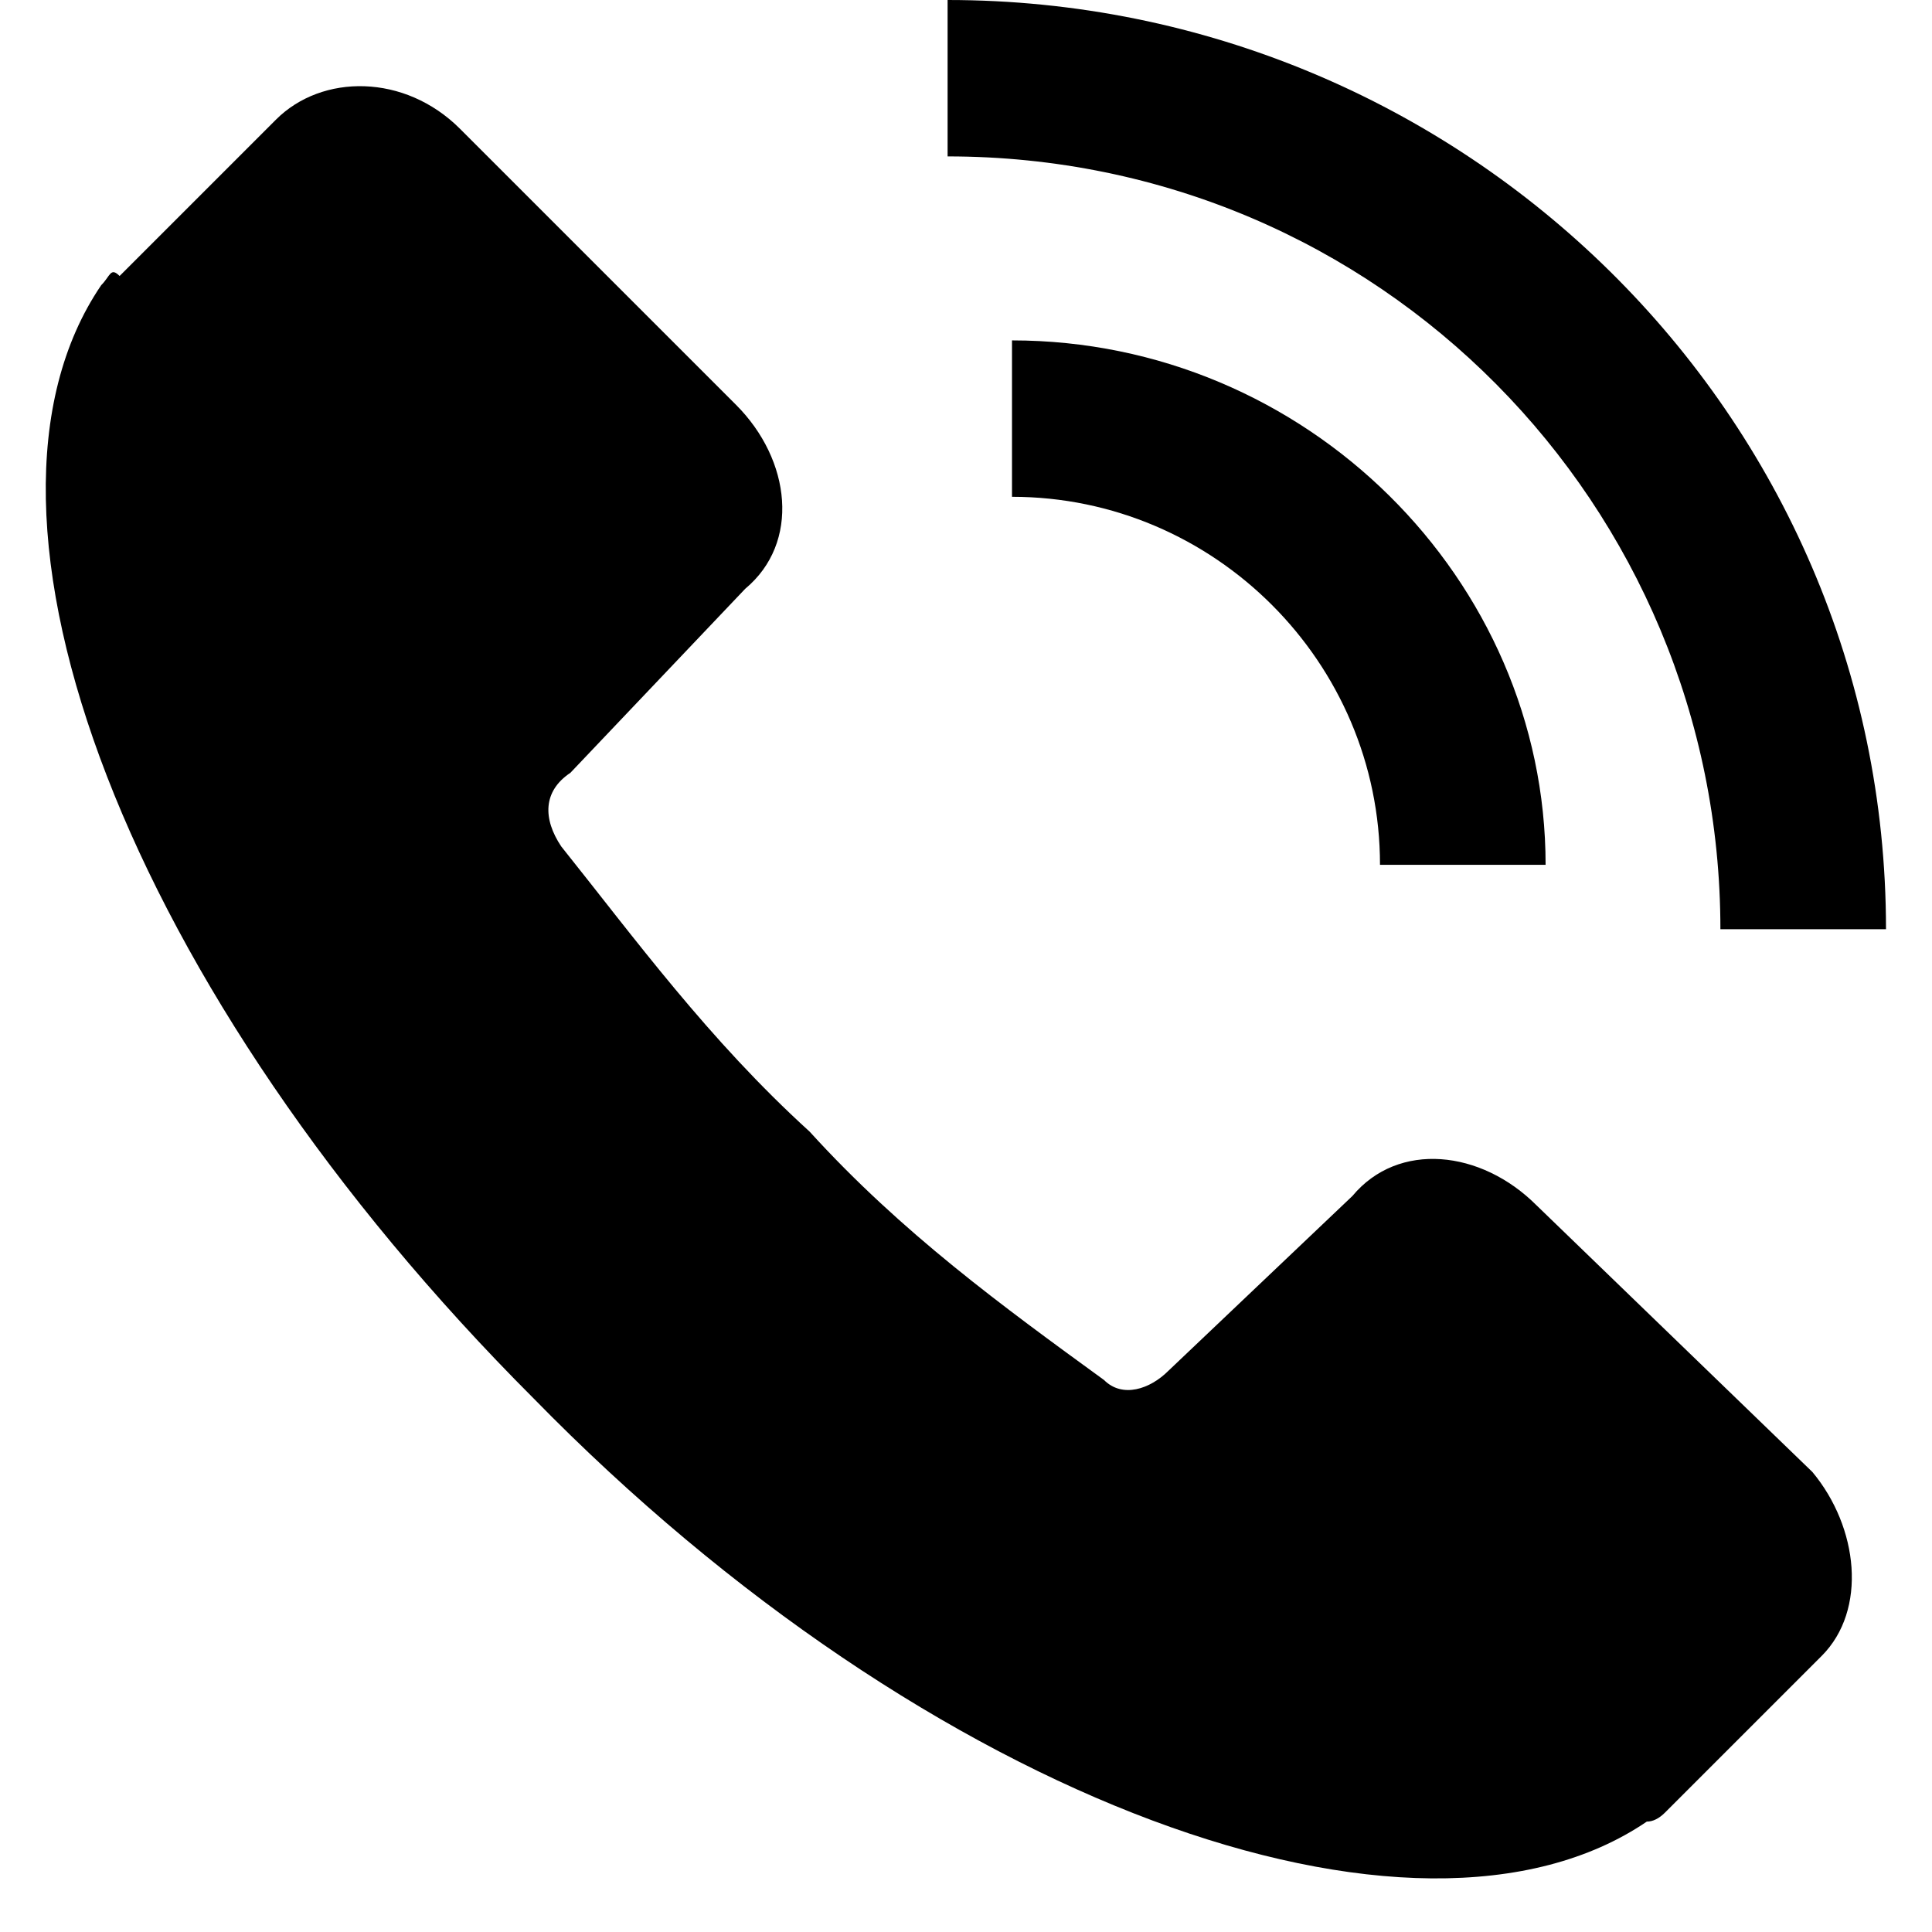 <?xml version="1.0" encoding="UTF-8"?>
<svg xmlns="http://www.w3.org/2000/svg" version="1.2" viewBox="0 0 21 21" width="50" height="50">
  <title>call-svg</title>
  <style>
		.s0 { fill: #000000 } 
	</style>
  <path class="s0" d="m1.1 3.1c-1.7 2.5 0.3 7.7 4.7 12.1 4.3 4.4 9.6 6.3 12.1 4.6q0.1 0 0.2-0.1l1.7-1.7c0.5-0.5 0.4-1.4-0.1-2l-3-2.9c-0.6-0.6-1.5-0.7-2-0.1l-2 1.9c-0.2 0.2-0.5 0.3-0.7 0.1-1.1-0.8-2.2-1.6-3.2-2.7-1.1-1-1.9-2.1-2.7-3.1-0.2-0.3-0.2-0.6 0.1-0.8l1.9-2c0.6-0.5 0.5-1.4-0.1-2l-3-3c-0.6-0.6-1.5-0.6-2-0.1l-1.7 1.7c-0.1-0.1-0.1 0-0.2 0.1z"></path>
  <path class="s0" d="m16.8 9.4h-1.8c0-2.2-1.8-4-4-4v-1.7c3.2 0 5.8 2.6 5.8 5.7z"></path>
  <path class="s0" d="m20.5 10.1h-1.8c0-4.6-3.7-8.4-8.4-8.4v-1.7c5.6 0 10.2 4.5 10.2 10.1z"></path>
</svg>
